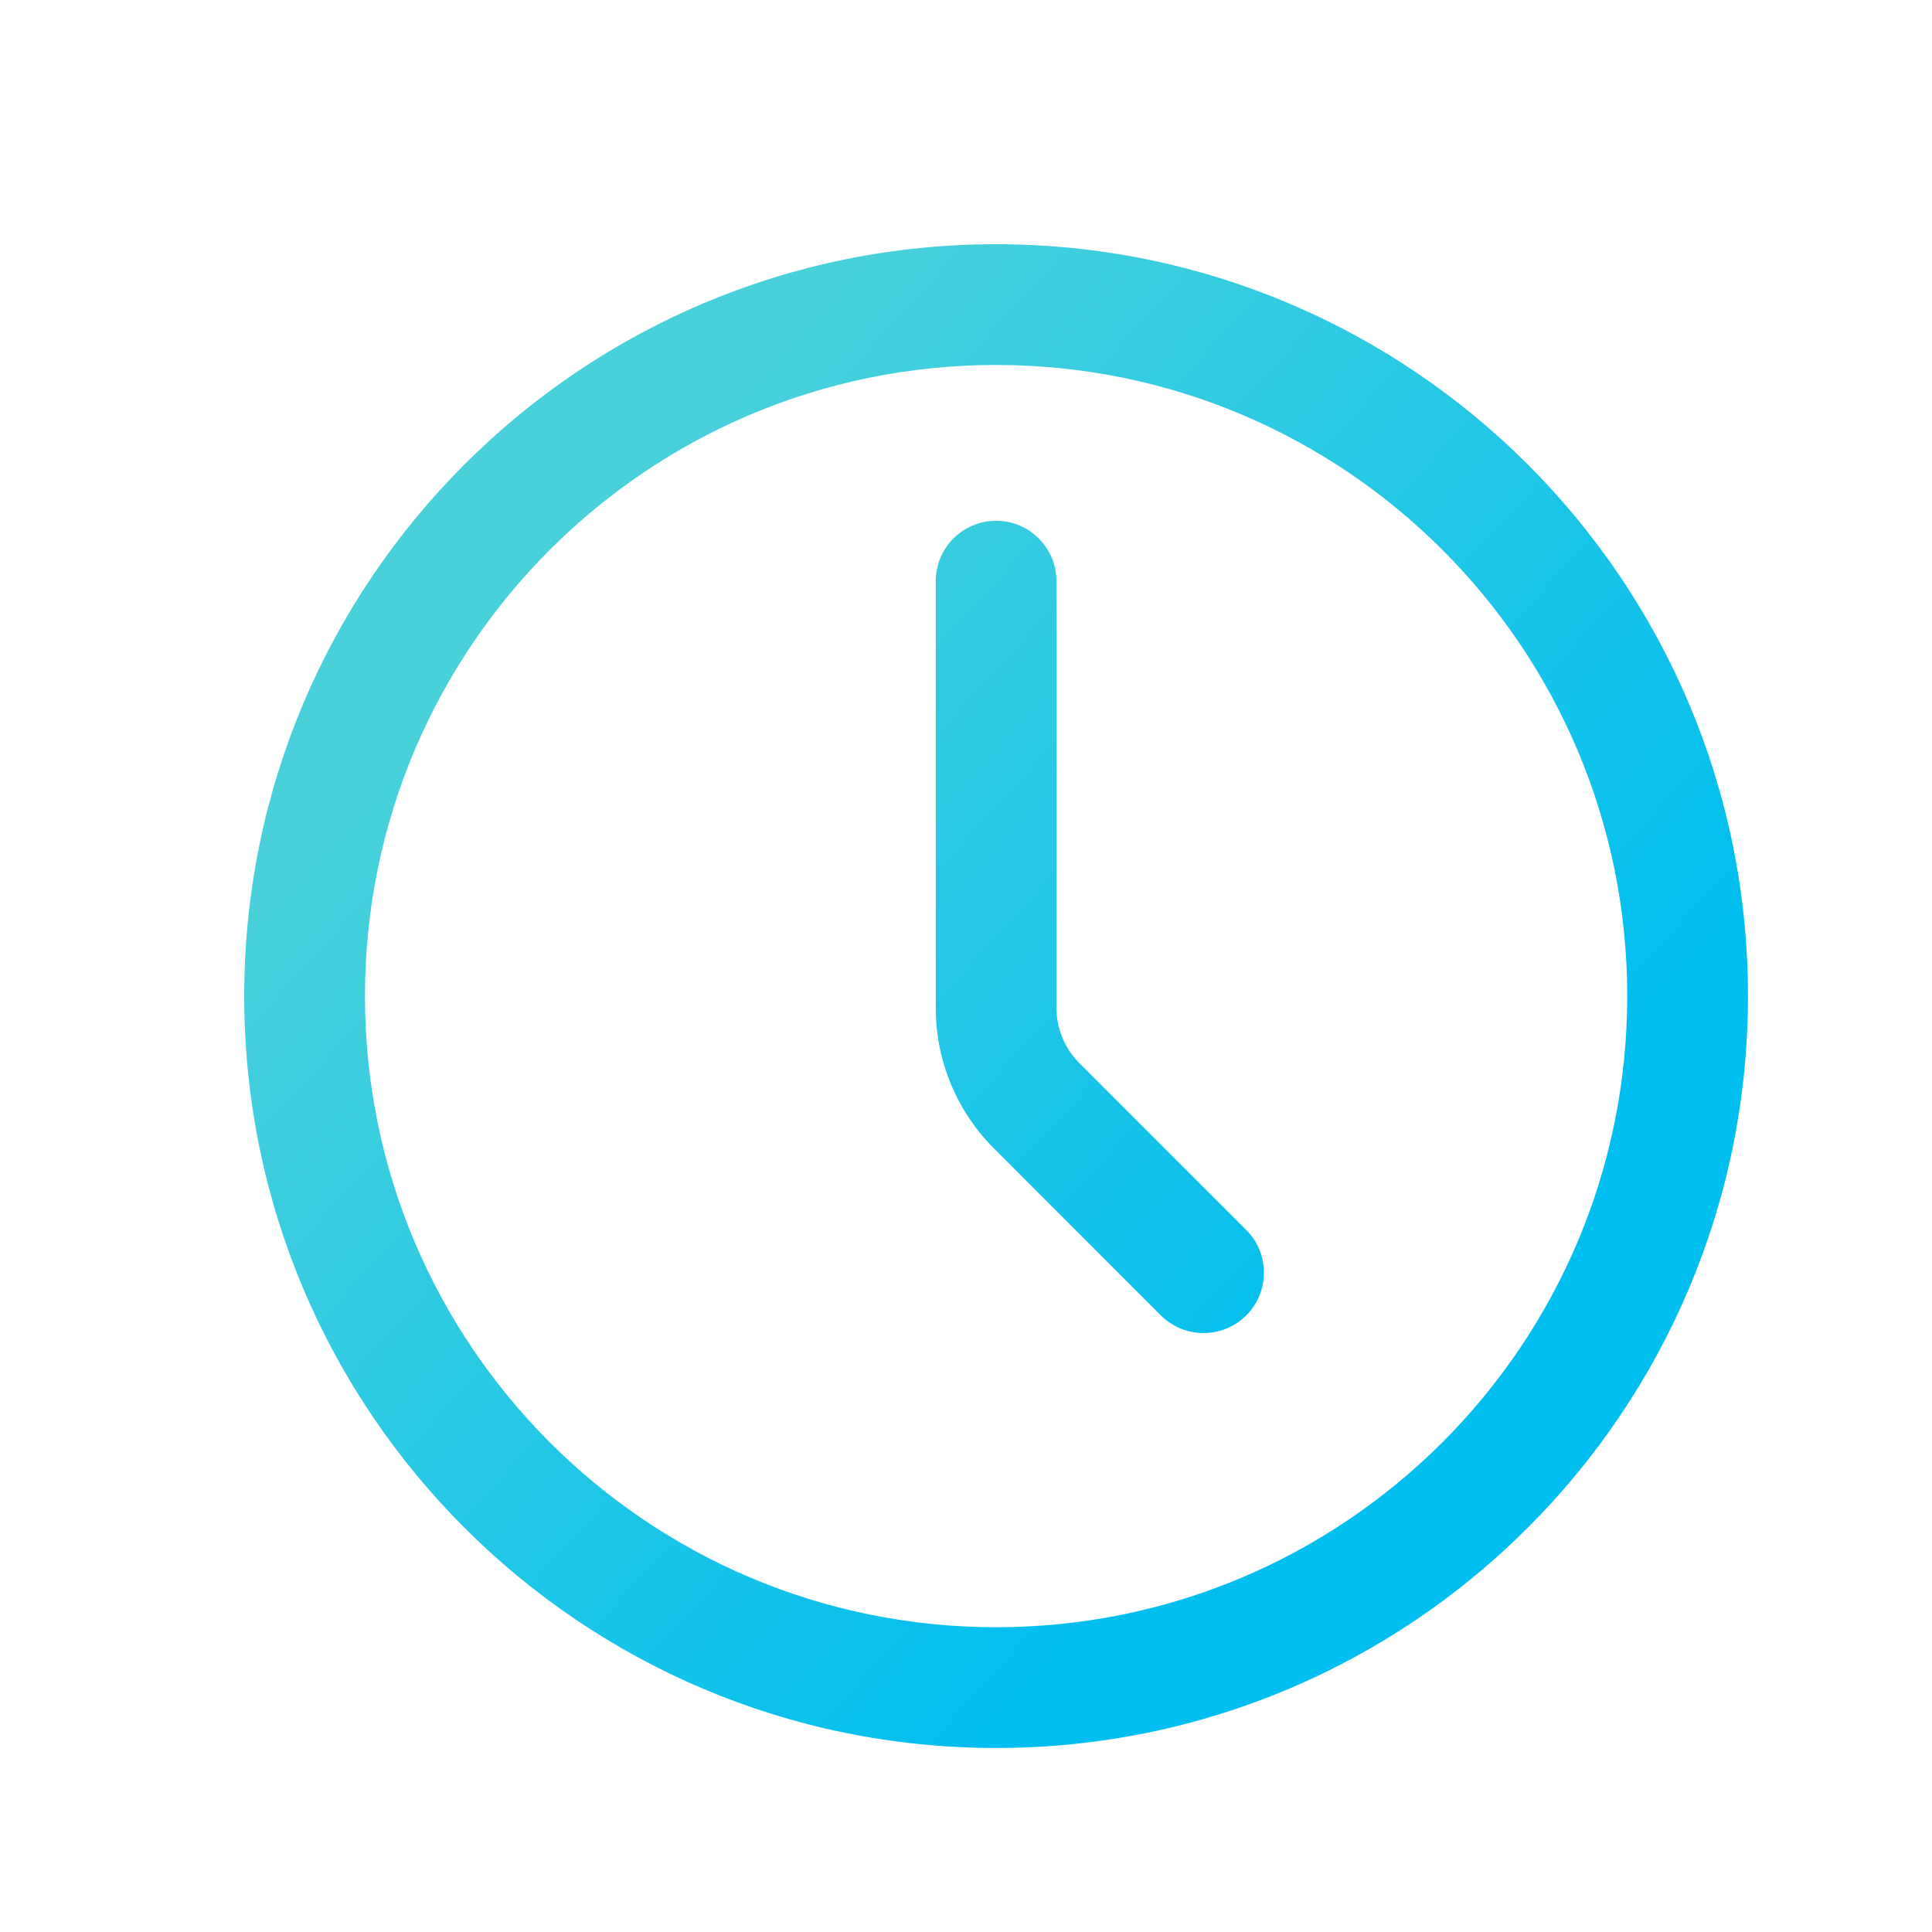 <?xml version="1.0" encoding="UTF-8"?> <svg xmlns="http://www.w3.org/2000/svg" width="32" height="32" viewBox="0 0 32 32" fill="none"><path fill-rule="evenodd" clip-rule="evenodd" d="M6.045 16.498C6.045 10.725 10.725 6.045 16.498 6.045C22.272 6.045 26.952 10.725 26.952 16.498C26.952 22.272 22.272 26.952 16.498 26.952C10.725 26.952 6.045 22.272 6.045 16.498ZM16.498 4.045C9.621 4.045 4.045 9.621 4.045 16.498C4.045 23.376 9.621 28.952 16.498 28.952C23.376 28.952 28.952 23.376 28.952 16.498C28.952 9.621 23.376 4.045 16.498 4.045ZM17.499 9.626C17.499 9.074 17.051 8.626 16.499 8.626C15.946 8.626 15.499 9.074 15.499 9.626V16.695V16.696C15.499 17.568 15.846 18.405 16.463 19.022L16.463 19.022L19.227 21.787C19.618 22.177 20.251 22.177 20.642 21.787C21.032 21.396 21.032 20.763 20.642 20.373L17.877 17.608L17.877 17.608C17.635 17.366 17.499 17.038 17.499 16.695V16.695V9.626Z" fill="url(#paint0_linear_51_920)"></path><defs><linearGradient id="paint0_linear_51_920" x1="8.404" y1="8.03" x2="25.963" y2="24.095" gradientUnits="userSpaceOnUse"><stop offset="0.073" stop-color="#48D1DB"></stop><stop offset="0.845" stop-color="#00BEF0"></stop></linearGradient></defs></svg> 